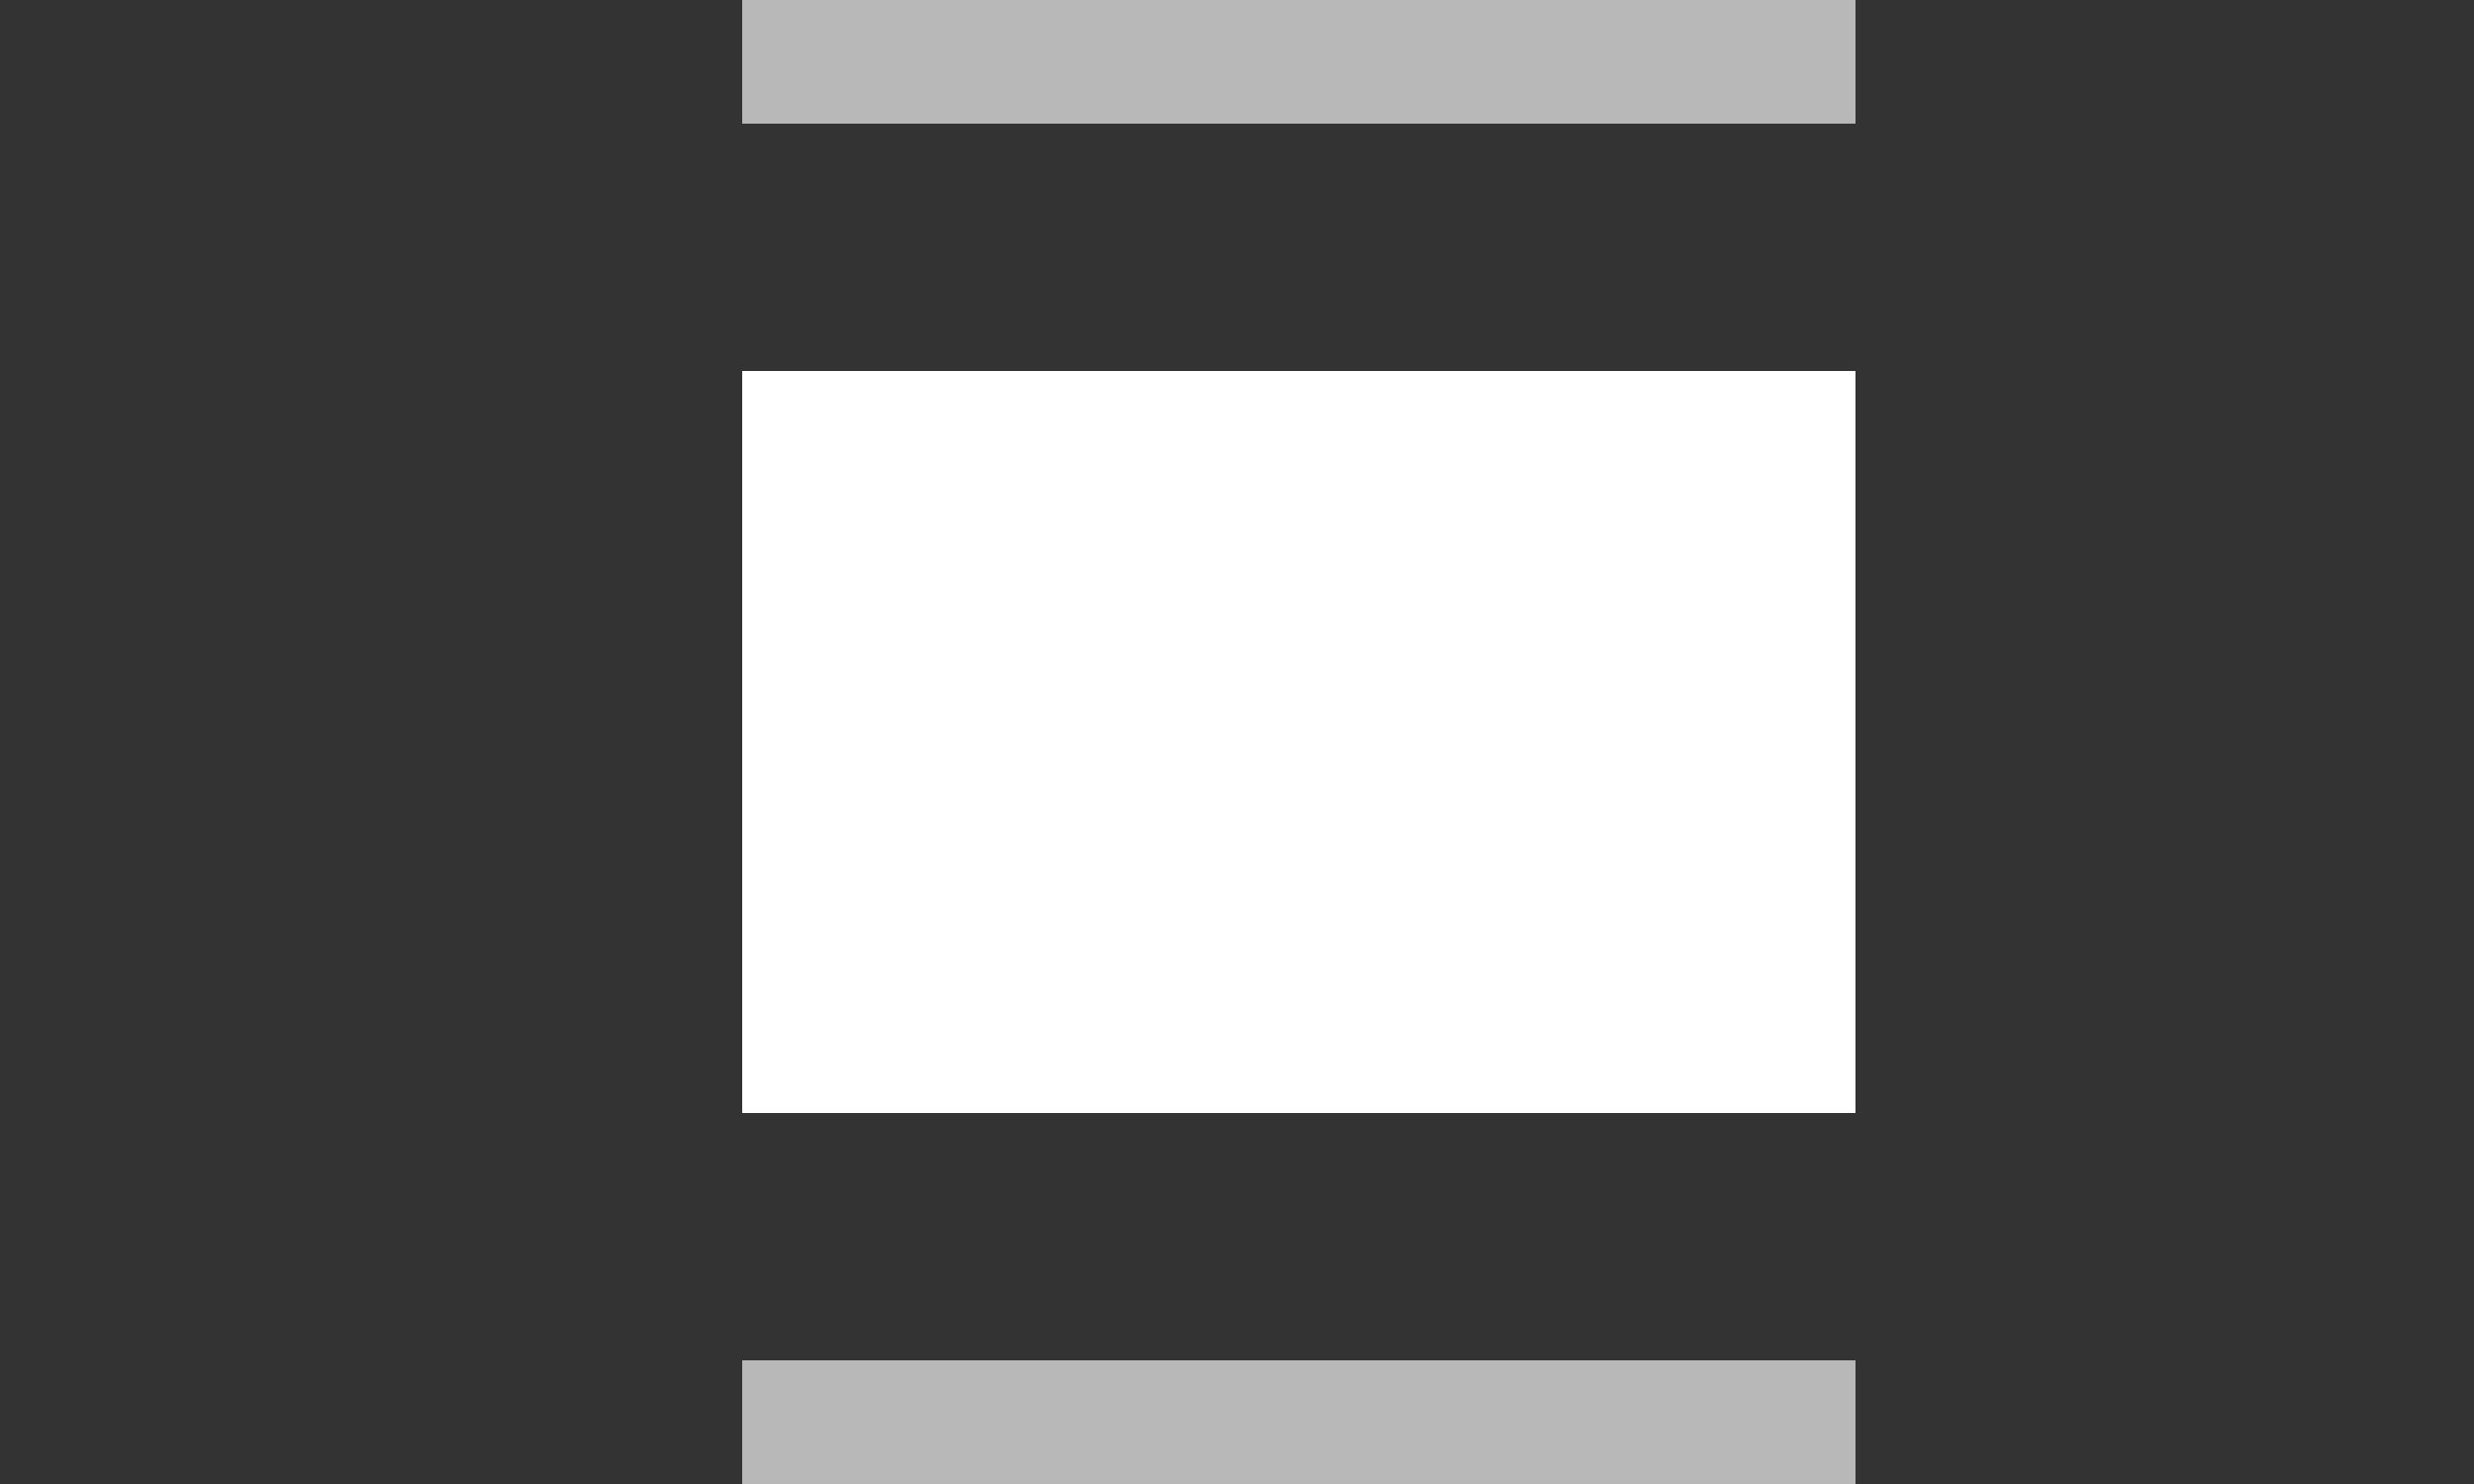 <svg width="20" height="12" viewBox="0 0 20 12" fill="none" xmlns="http://www.w3.org/2000/svg">
<rect x="0" y="0" width="20" height="12" fill="#333333" stroke="none"/>
<path fill-rule="evenodd" clip-rule="evenodd" d="M6 0H15V1H6V0Z" fill="#B8B8B8"/>
<path d="M15 3H6V9H15V3Z" fill="white" class="o_graphic"/>
<path fill-rule="evenodd" clip-rule="evenodd" d="M6 11H15V12H6V11Z" fill="#B8B8B8" class="o_subdle"/>
</svg>
